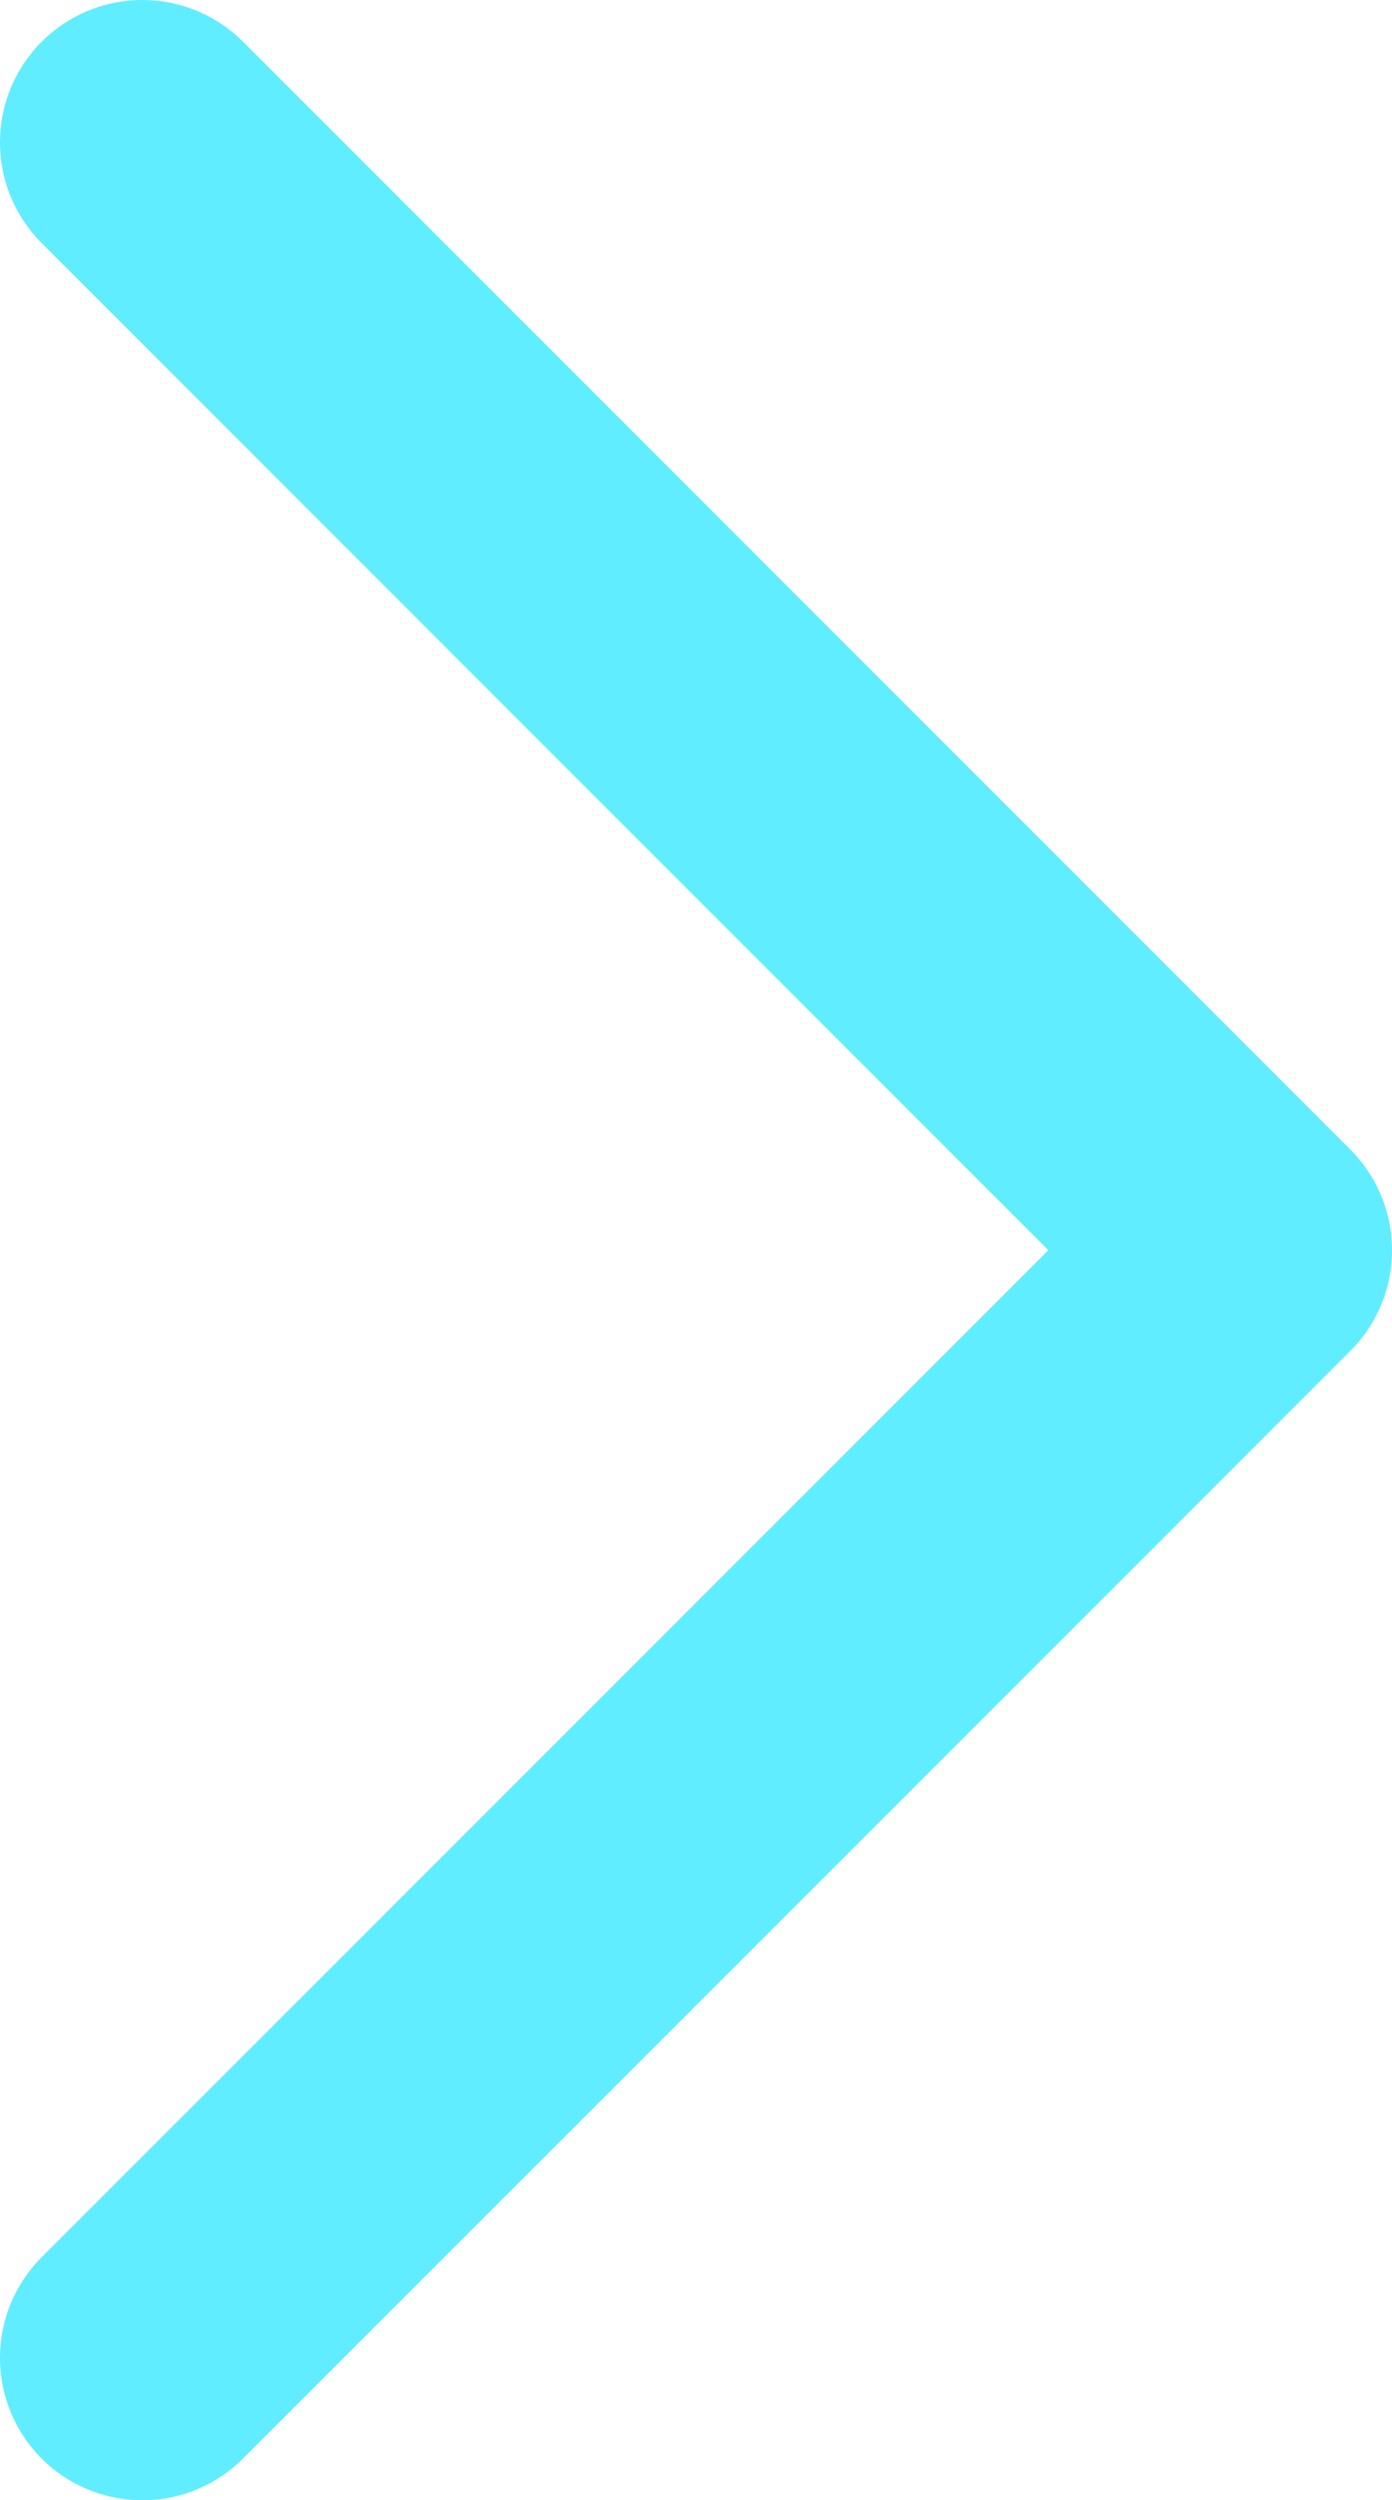 <svg xmlns="http://www.w3.org/2000/svg" xmlns:xlink="http://www.w3.org/1999/xlink" width="8.069" height="14.487" viewBox="0 0 8.069 14.487"><defs><clipPath id="a"><rect width="8.069" height="14.487" transform="translate(0 0)" fill="none"/></clipPath></defs><g transform="translate(0 0)" clip-path="url(#a)"><path d="M.825.825,7.244,7.244.825,13.662" fill="none" stroke="#60edff" stroke-linecap="round" stroke-linejoin="round" stroke-width="1.65"/></g></svg>